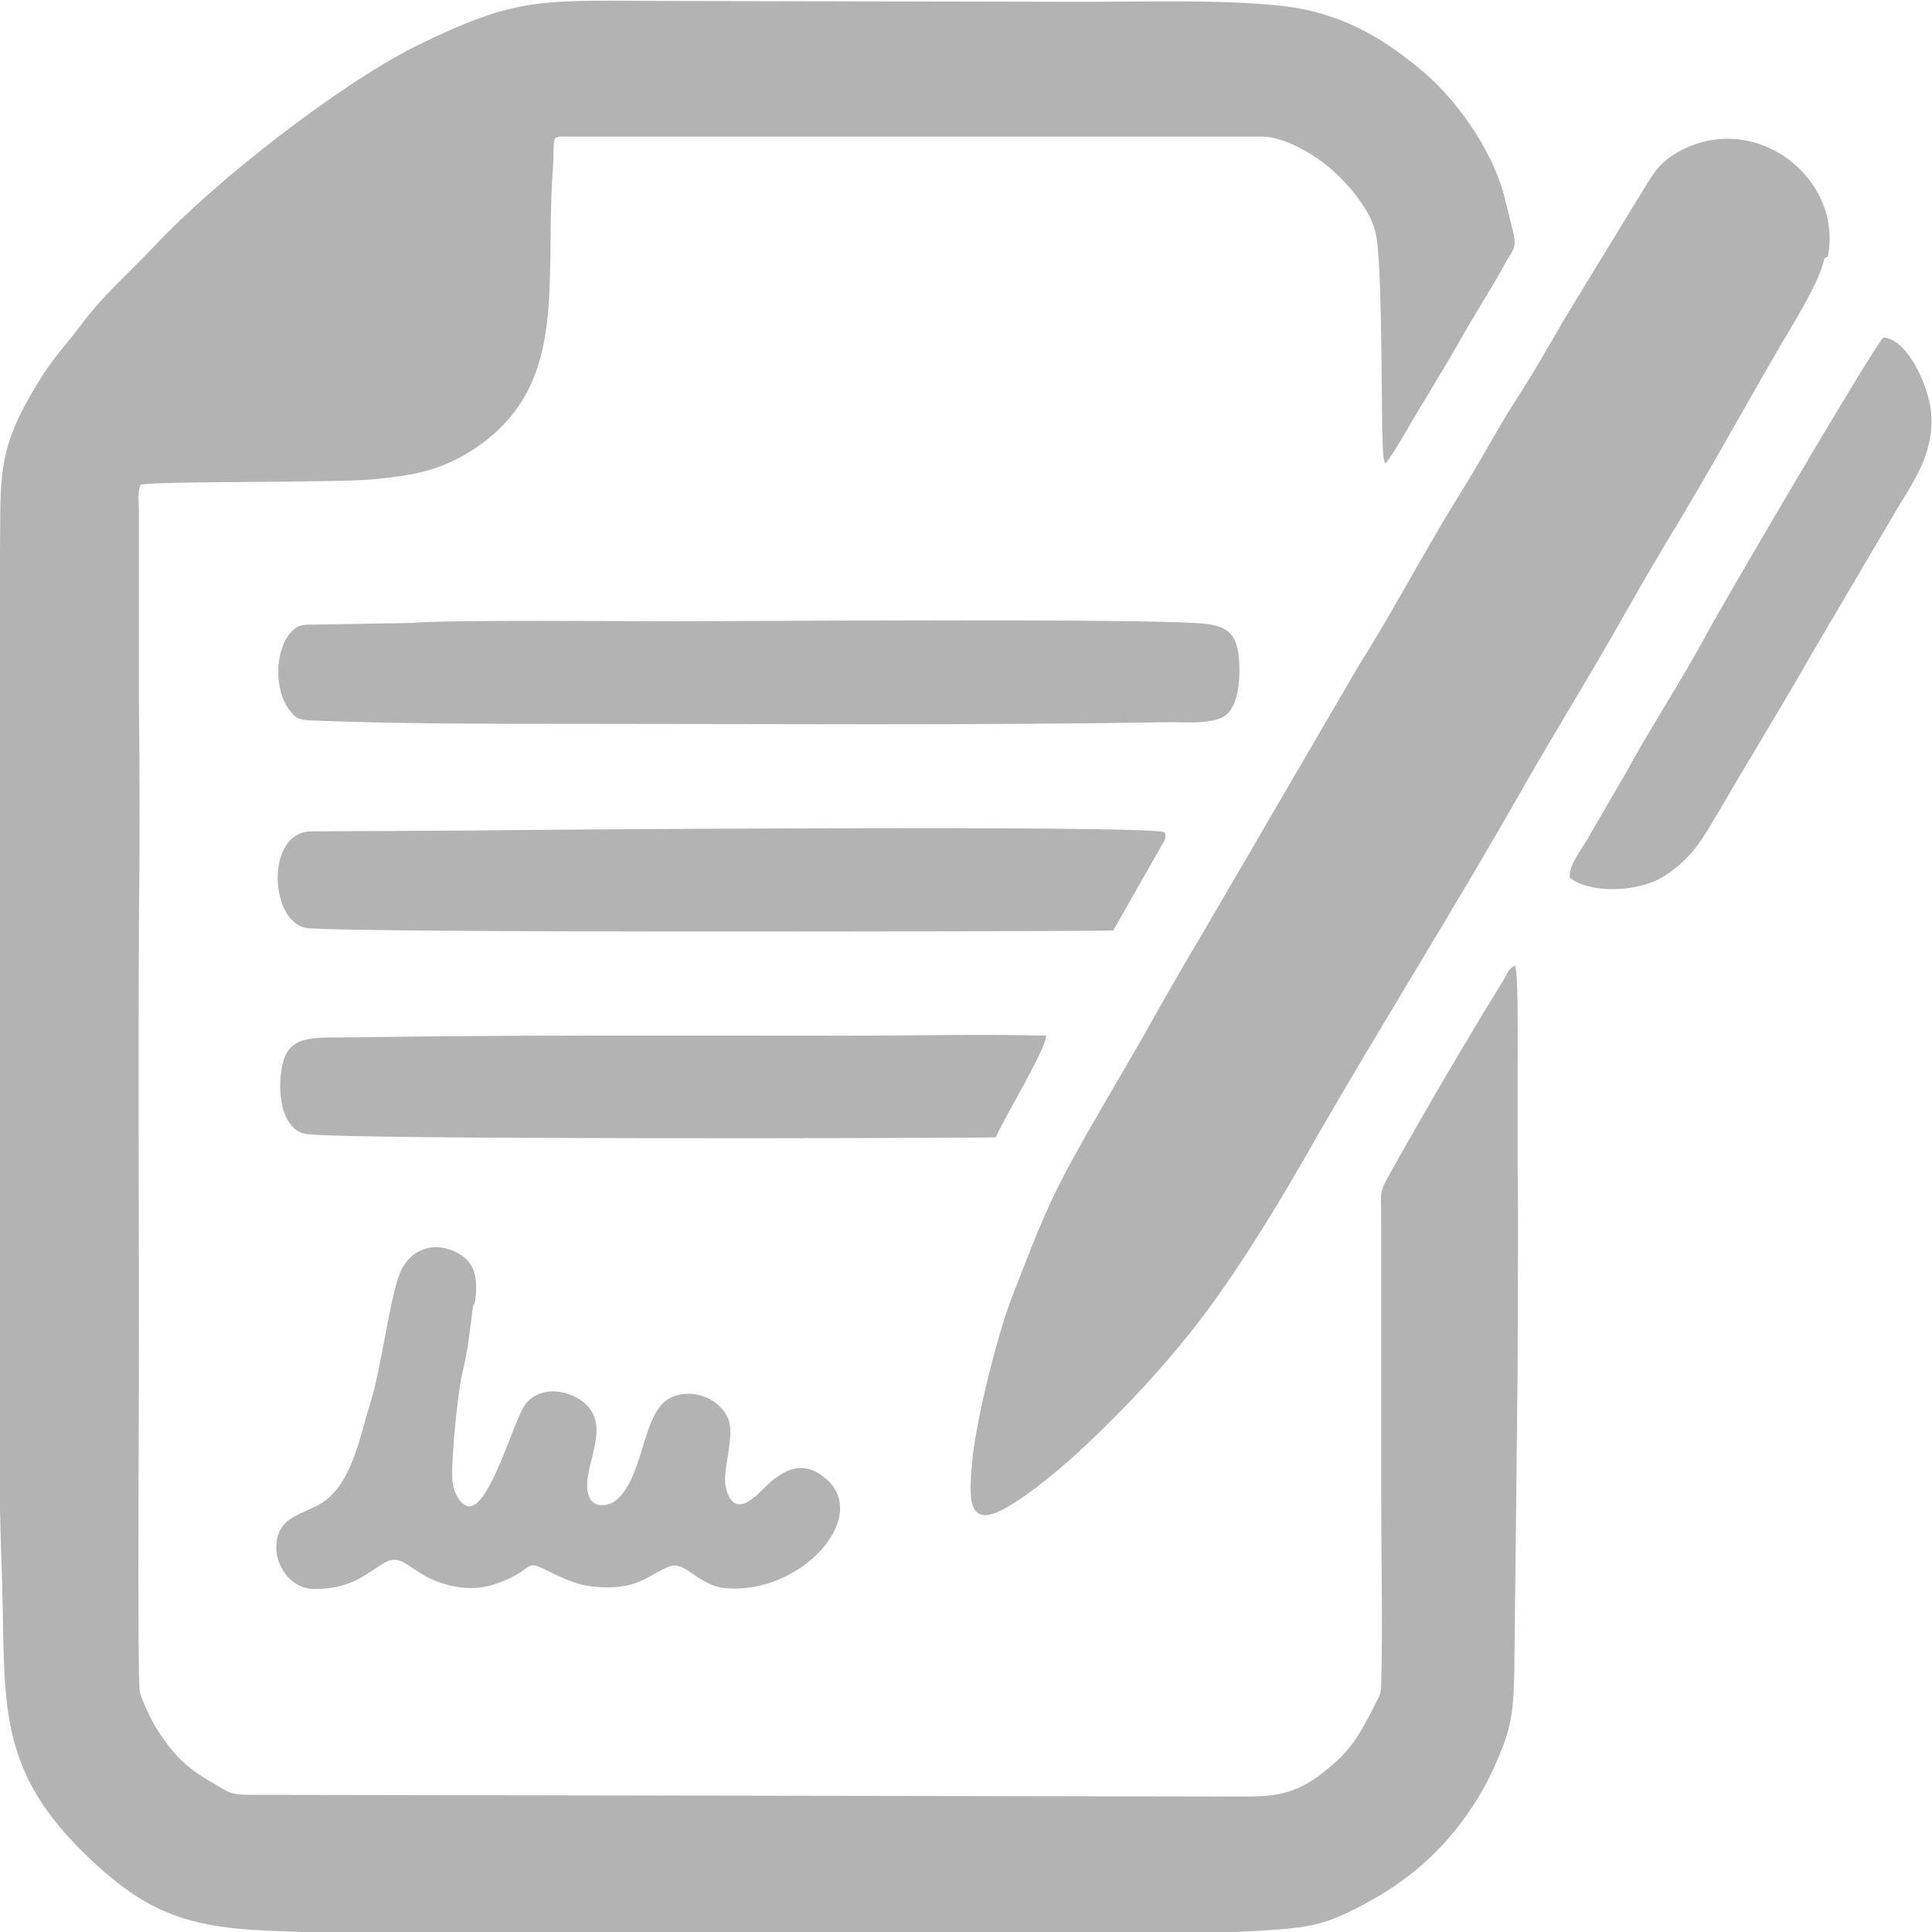 <?xml version="1.0" encoding="UTF-8"?> <svg xmlns="http://www.w3.org/2000/svg" xmlns:xlink="http://www.w3.org/1999/xlink" xml:space="preserve" width="44.262mm" height="44.27mm" version="1.1" style="shape-rendering:geometricPrecision; text-rendering:geometricPrecision; image-rendering:optimizeQuality; fill-rule:evenodd; clip-rule:evenodd" viewBox="0 0 2336 2336"> <defs> <style type="text/css"> .fil0 {fill:#B3B3B3} </style> </defs> <g id="Layer_x0020_1">  <path class="fil0" d="M170 586c16,-5 241,-2 285,-7 49,-5 77,-11 113,-33 120,-75 91,-196 100,-334 4,-52 -6,-47 25,-47 24,0 49,0 73,0l761 0c24,0 57,19 75,33 22,17 53,51 61,82 10,41 6,254 10,274l1 4c0,0 0,1 1,2 7,-5 42,-69 48,-77 14,-24 31,-51 46,-78 14,-25 31,-51 46,-78 15,-28 19,-25 15,-45 -4,-17 -8,-32 -12,-48 -15,-55 -58,-115 -99,-149 -50,-42 -100,-70 -168,-78 -73,-8 -166,-5 -243,-5l-491 -1c-162,0 -187,-8 -315,55 -93,47 -240,161 -315,241 -29,31 -64,61 -90,97 -18,24 -32,37 -52,70 -49,80 -44,111 -45,202 -2,245 -1,492 0,737 0,162 -4,331 2,491 6,169 -13,249 124,369 56,49 104,65 177,70 79,5 163,4 243,4l739 0c80,0 165,2 243,-3 45,-3 67,-5 102,-22 29,-14 51,-27 77,-47 44,-35 82,-84 105,-141 16,-37 18,-58 19,-104l4 -365c0,-82 1,-164 0,-246 0,-41 0,-83 0,-124 0,-21 1,-105 -3,-118 -9,5 -8,8 -16,21 -41,66 -97,162 -135,230 -14,25 -11,21 -11,55l0 332c0,68 2,165 0,232 0,13 -4,16 -8,25 -18,35 -28,53 -56,76 -36,30 -60,34 -101,34l-1195 -2c-31,0 -30,-1 -52,-14 -32,-18 -48,-34 -68,-65 -5,-7 -19,-36 -21,-46 -3,-16 -1,-365 -1,-398 0,-177 -1,-354 0,-531 1,-88 1,-177 0,-266l0 -232c0,-9 -2,-24 2,-32z"></path> <path class="fil0" d="M2210 310c19,-94 -87,-178 -180,-127 -22,12 -30,25 -41,43l-96 157c-21,36 -40,70 -63,105 -21,33 -42,73 -63,106 -43,69 -82,144 -125,212l-186 319c-21,35 -41,70 -62,107 -33,60 -94,158 -121,216 -18,38 -33,78 -49,119 -18,46 -46,157 -49,206 -2,26 -7,68 26,57 29,-10 78,-52 98,-70 58,-53 115,-114 161,-176 47,-64 91,-137 130,-206 83,-144 167,-277 250,-423 41,-72 83,-139 124,-212 21,-37 39,-68 62,-106 40,-66 83,-144 123,-213 16,-28 51,-82 57,-112z"></path> <path class="fil0" d="M499 753l-118 2c-16,0 -21,0 -30,10 -18,21 -20,67 -2,92 9,12 11,13 29,14 103,4 211,4 316,4 242,0 479,2 721,-2 22,0 57,3 70,-11 13,-14 15,-44 13,-67 -3,-28 -13,-38 -41,-41 -64,-7 -572,-3 -639,-3 -52,0 -286,-2 -320,2z"></path> <path class="fil0" d="M569 1004l-193 1c-56,1 -50,112 -4,117 62,6 879,4 974,3l58 -102c0,0 4,-7 4,-7 1,-3 1,-1 1,-5 0,-5 0,-3 -1,-5 -25,-9 -775,-3 -839,-2z"></path> <path class="fil0" d="M574 1576c5,-34 0,-54 -29,-65 -28,-10 -51,4 -61,27 -13,31 -23,118 -36,157 -14,46 -24,106 -66,126 -24,12 -47,16 -48,49 0,26 19,50 44,51 68,2 82,-46 108,-33 10,5 17,11 29,18 22,11 51,19 81,10 53,-17 35,-33 66,-17 25,12 42,21 77,20 36,-1 49,-17 70,-25 19,-8 34,22 67,26 91,9 177,-85 123,-132 -25,-22 -47,-14 -69,5 -11,10 -41,48 -52,7 -6,-22 12,-64 2,-86 -9,-20 -37,-36 -65,-26 -39,13 -34,92 -68,124 -11,10 -28,11 -34,-1 -15,-32 32,-86 -9,-117 -22,-16 -53,-17 -69,4 -14,19 -43,127 -69,123 -10,-2 -18,-18 -19,-31 -2,-25 7,-110 12,-130 7,-29 9,-50 13,-82z"></path> <path class="fil0" d="M1203 1377c9,-22 61,-107 62,-125 -79,-2 -160,0 -239,0 -199,0 -397,-1 -595,2 -48,1 -80,-5 -89,31 -8,33 -2,82 29,86 50,7 786,5 833,4z"></path> <path class="fil0" d="M1898 1061c23,19 83,19 116,-3 33,-22 44,-43 66,-80 37,-64 74,-123 109,-185l109 -185c18,-29 41,-64 37,-109 -3,-33 -29,-90 -58,-91 -16,18 -200,332 -216,363 -27,50 -69,115 -95,163l-47 81c-7,12 -22,31 -21,45z"></path> </g> </svg> 